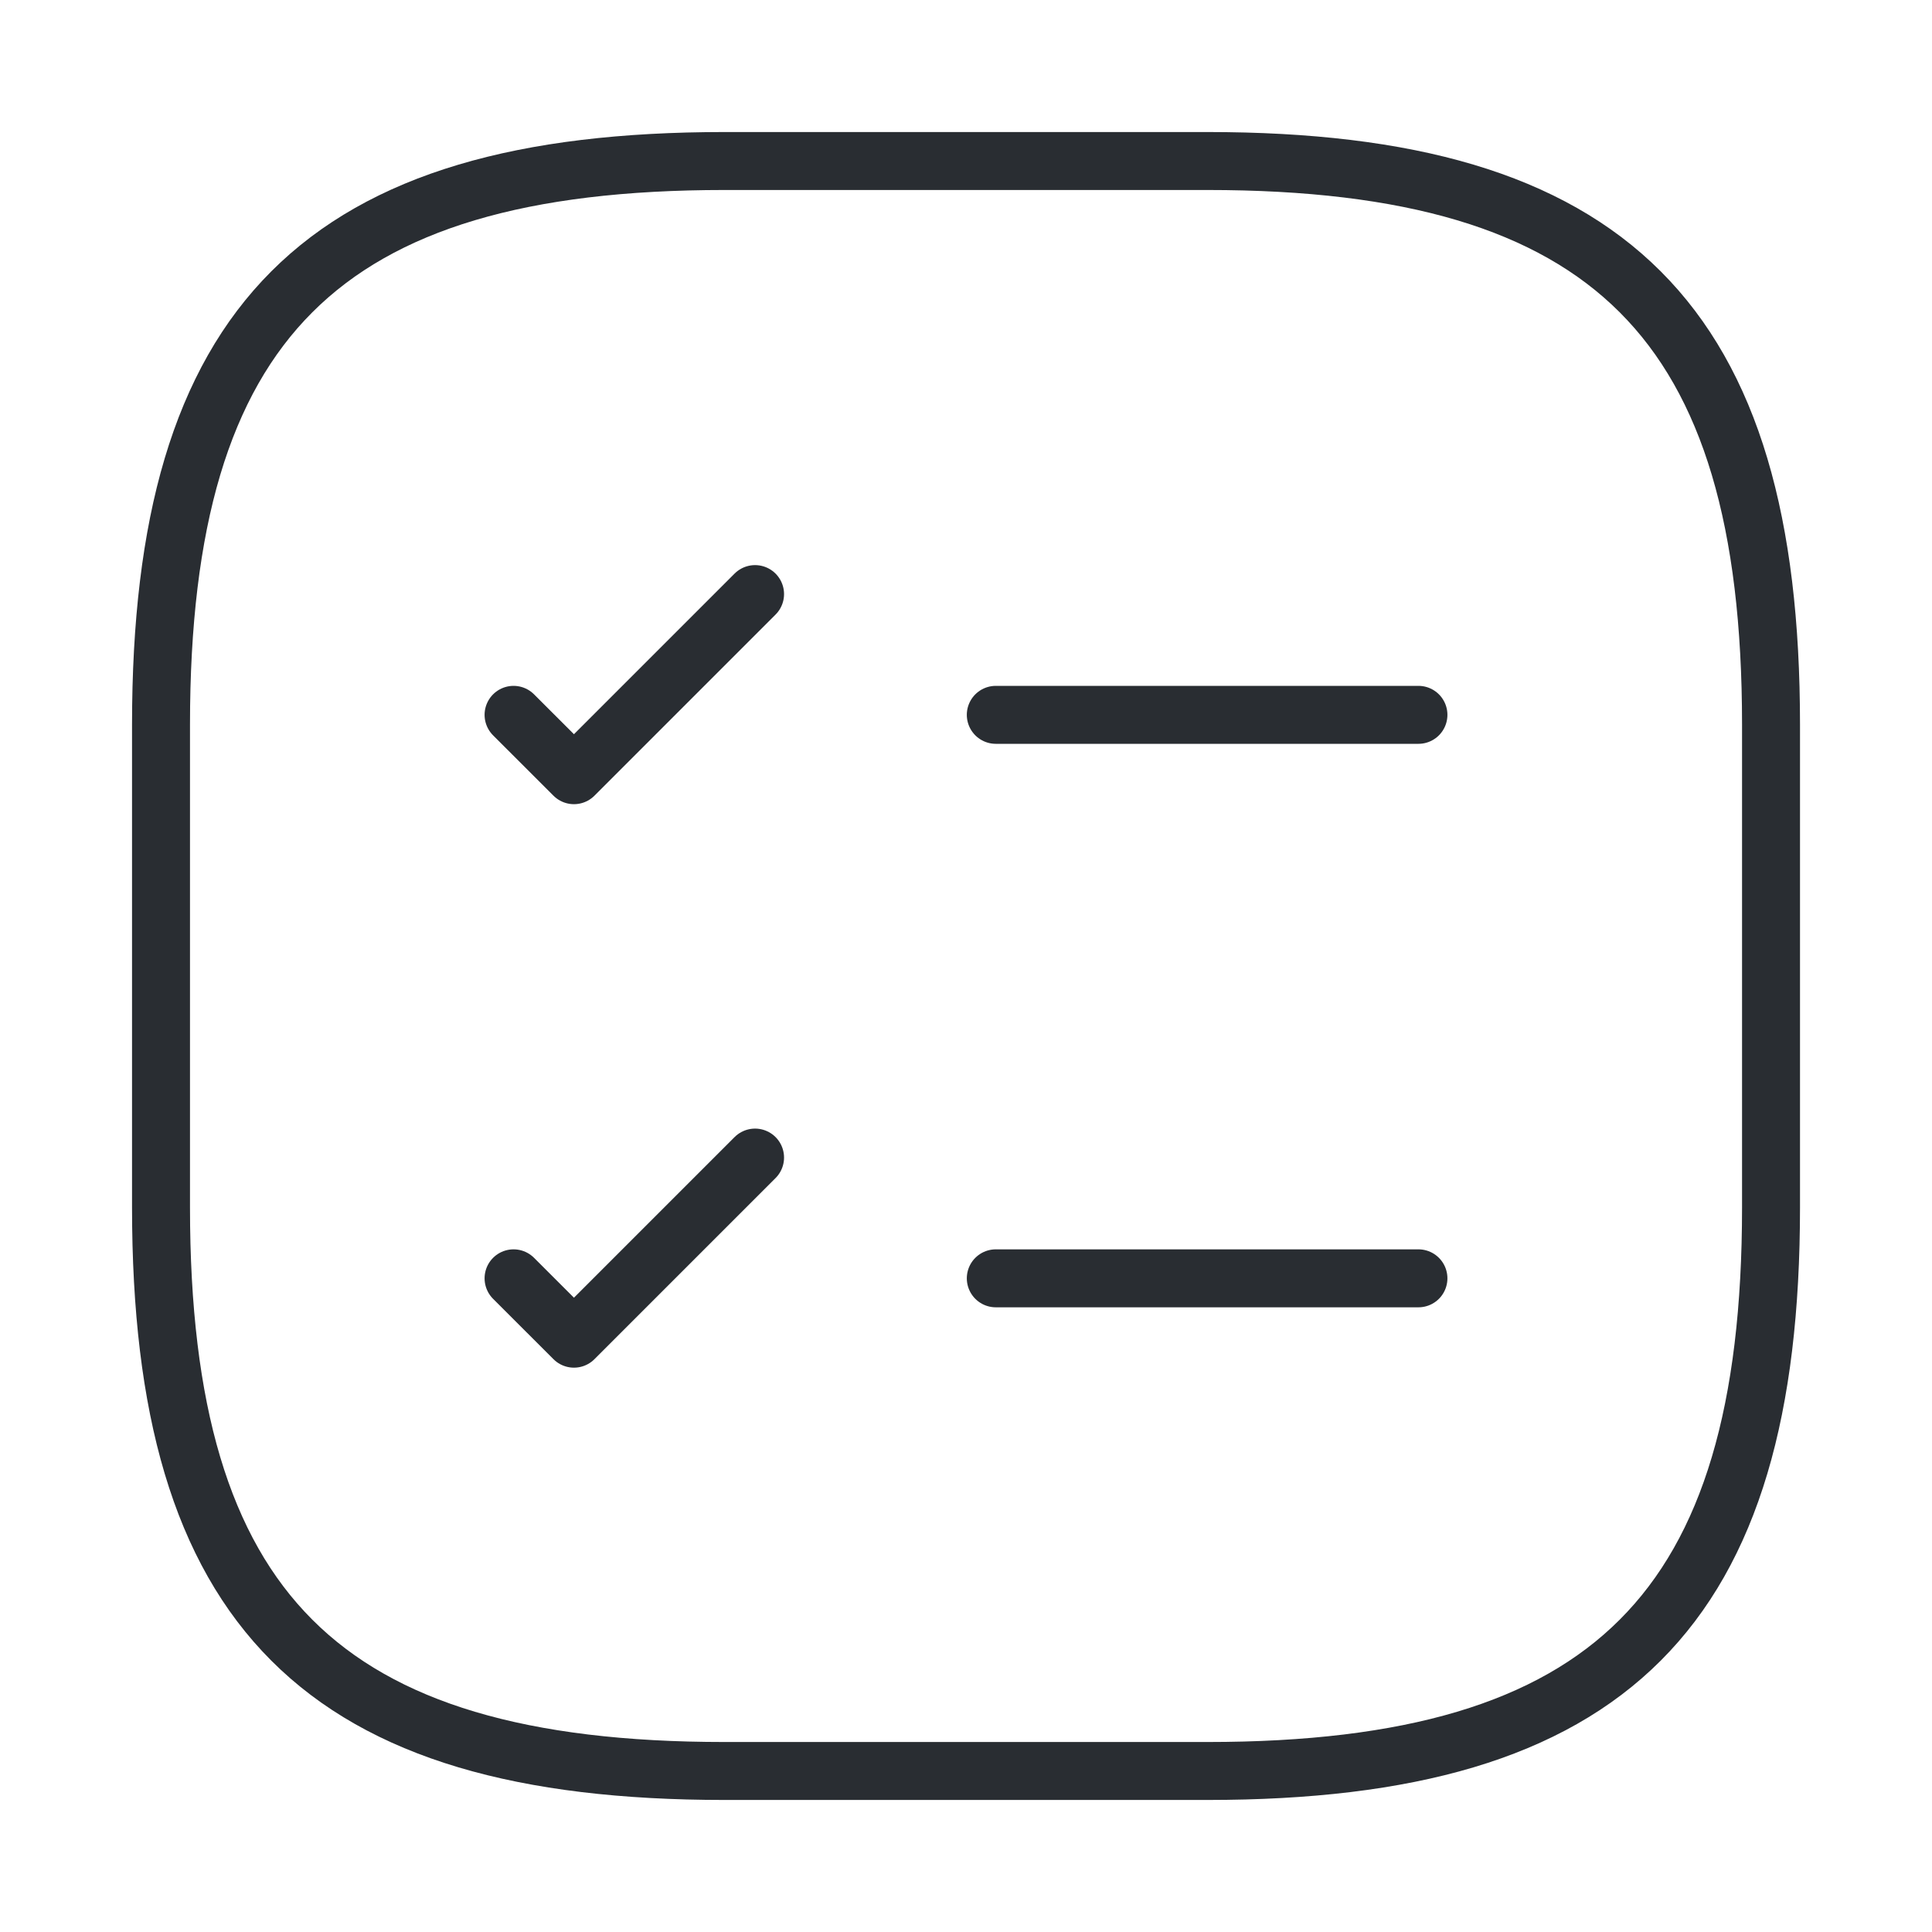<svg width="50" height="50" viewBox="0 0 50 50" fill="none" xmlns="http://www.w3.org/2000/svg">
<path d="M25.771 18.5H36.709" stroke="#292D32" stroke-width="1.5" stroke-linecap="round" stroke-linejoin="round"/>
<path d="M13.291 18.5L14.854 20.062L19.541 15.375" stroke="#292D32" stroke-width="1.5" stroke-linecap="round" stroke-linejoin="round"/>
<path d="M25.771 33.083H36.709" stroke="#292D32" stroke-width="1.5" stroke-linecap="round" stroke-linejoin="round"/>
<path d="M13.291 33.083L14.854 34.645L19.541 29.958" stroke="#292D32" stroke-width="1.5" stroke-linecap="round" stroke-linejoin="round"/>
<path d="M18.75 45.833H31.25C41.667 45.833 45.834 41.666 45.834 31.25V18.75C45.834 8.333 41.667 4.167 31.25 4.167H18.75C8.334 4.167 4.167 8.333 4.167 18.75V31.25C4.167 41.666 8.334 45.833 18.75 45.833Z" stroke="#292D32" stroke-width="1.5" stroke-linecap="round" stroke-linejoin="round"/>
</svg>
